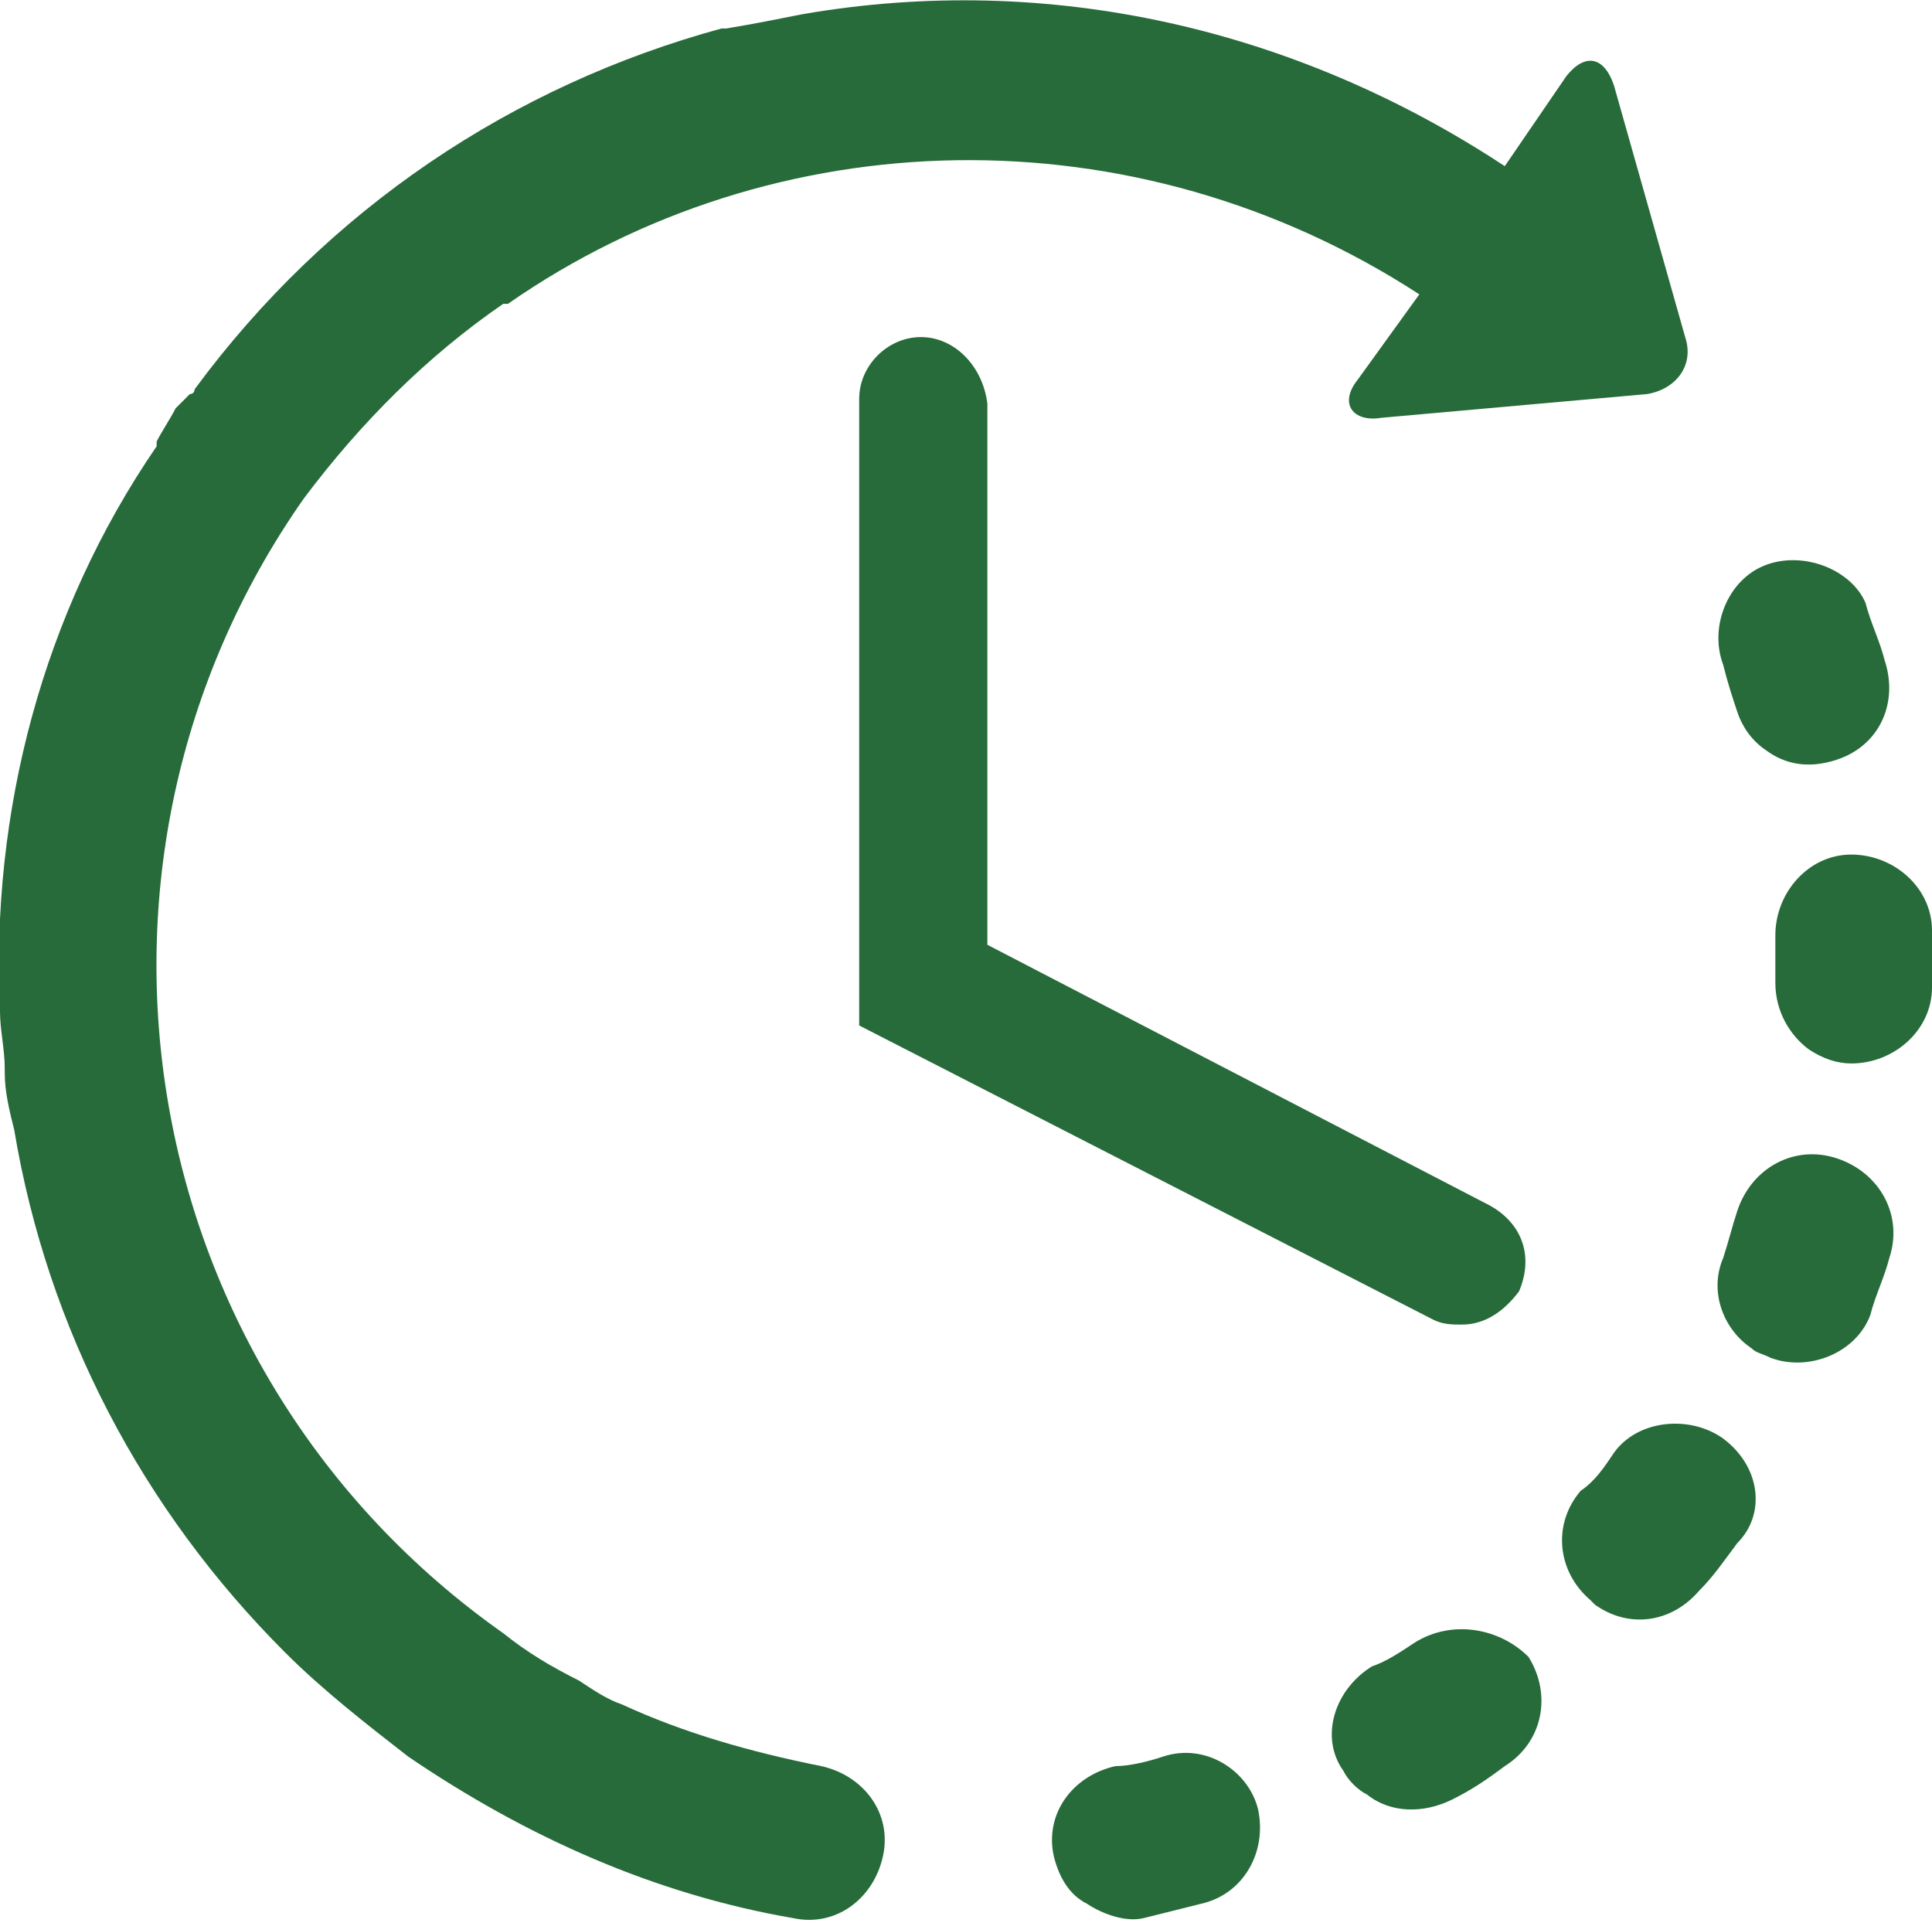 <?xml version="1.0" encoding="utf-8"?>
<!-- Generator: Adobe Illustrator 22.0.1, SVG Export Plug-In . SVG Version: 6.00 Build 0)  -->
<svg version="1.1" id="Слой_1" xmlns="http://www.w3.org/2000/svg" xmlns:xlink="http://www.w3.org/1999/xlink" x="0px" y="0px"
	 viewBox="0 0 40.7 40.5" style="enable-background:new 0 0 40.7 40.5;" xml:space="preserve">
<style type="text/css">
	.st0{fill:#266B39;}
</style>
<path class="st0" d="M24.5,37c-0.3,0.1-0.7,0.2-1,0.2c-0.9,0.2-1.5,1-1.3,1.9c0.1,0.4,0.3,0.8,0.7,1c0.3,0.2,0.8,0.4,1.2,0.3
	c0.4-0.1,0.8-0.2,1.2-0.3c0.9-0.2,1.4-1.1,1.2-2C26.3,37.3,25.4,36.7,24.5,37"/>
<path class="st0" d="M36.6,15c0.1,0.3,0.3,0.6,0.6,0.8c0.4,0.3,0.9,0.4,1.5,0.2c0.9-0.3,1.3-1.2,1-2.1c-0.1-0.4-0.3-0.8-0.4-1.2
	C39,12,38,11.6,37.2,11.9c-0.8,0.3-1.2,1.3-0.9,2.1C36.4,14.4,36.5,14.7,36.6,15"/>
<path class="st0" d="M29.8,34.6c-0.3,0.2-0.6,0.4-0.9,0.5c-0.8,0.5-1.1,1.5-0.6,2.2c0.1,0.2,0.3,0.4,0.5,0.5
	c0.5,0.4,1.2,0.4,1.8,0.1c0.4-0.2,0.7-0.4,1.1-0.7c0.8-0.5,1-1.5,0.5-2.3C31.6,34.3,30.6,34.1,29.8,34.6"/>
<path class="st0" d="M40.7,19.6c0-0.9-0.8-1.6-1.7-1.6c-0.9,0-1.6,0.8-1.6,1.7c0,0.3,0,0.7,0,1c0,0.6,0.3,1.1,0.7,1.4
	c0.3,0.2,0.6,0.3,0.9,0.3c0.9,0,1.7-0.7,1.7-1.6C40.8,20.4,40.7,20,40.7,19.6"/>
<path class="st0" d="M36.3,30.3c-0.7-0.5-1.8-0.4-2.3,0.3c-0.2,0.3-0.4,0.6-0.7,0.8c-0.6,0.7-0.5,1.7,0.2,2.3c0,0,0.1,0.1,0.1,0.1
	c0.7,0.5,1.6,0.4,2.2-0.3c0.3-0.3,0.5-0.6,0.8-1C37.2,31.9,37.1,30.9,36.3,30.3"/>
<path class="st0" d="M38.7,24.4c-0.9-0.3-1.8,0.2-2.1,1.1c-0.1,0.3-0.2,0.7-0.3,1c-0.3,0.7,0,1.5,0.6,1.9c0.1,0.1,0.2,0.1,0.4,0.2
	c0.8,0.3,1.8-0.1,2.1-0.9c0.1-0.4,0.3-0.8,0.4-1.2C40.1,25.6,39.6,24.7,38.7,24.4"/>
<path class="st0" d="M17.3,37.2c-1.5-0.3-2.9-0.7-4.2-1.3c0,0,0,0,0,0c-0.3-0.1-0.6-0.3-0.9-0.5c0,0,0,0,0,0c-0.6-0.3-1.1-0.6-1.6-1
	C2.8,28.9,1,18.2,6.4,10.5C7.6,8.9,9,7.5,10.6,6.4c0,0,0,0,0.1,0c5.6-3.9,13.2-4.1,19.2-0.2L28.6,8c-0.4,0.5-0.1,0.9,0.5,0.8
	l5.6-0.5c0.6-0.1,1-0.6,0.8-1.2L34,1.8c-0.2-0.6-0.6-0.7-1-0.2l-1.3,1.9c-4.4-2.9-9.6-4.1-14.8-3.2c-0.5,0.1-1,0.2-1.6,0.3
	c0,0,0,0,0,0c0,0,0,0-0.1,0C10.8,1.8,6.9,4.4,4.1,8.2c0,0,0,0.1-0.1,0.1C3.9,8.4,3.8,8.5,3.7,8.6C3.6,8.8,3.4,9.1,3.3,9.3
	c0,0,0,0.1,0,0.1C0.9,12.9-0.2,17.1,0,21.3c0,0,0,0,0,0c0,0.4,0.1,0.8,0.1,1.2c0,0,0,0.1,0,0.1c0,0.4,0.1,0.8,0.2,1.2
	c0.7,4.2,2.7,8,5.7,11c0,0,0,0,0,0c0,0,0,0,0,0c0.8,0.8,1.7,1.5,2.6,2.2c2.5,1.7,5.2,2.9,8.1,3.4c0.9,0.2,1.7-0.4,1.9-1.3
	C18.8,38.2,18.2,37.4,17.3,37.2"/>
<path class="st0" d="M19.4,7.1c-0.7,0-1.3,0.6-1.3,1.3v13.2l12.1,6.2c0.2,0.1,0.4,0.1,0.6,0.1c0.5,0,0.9-0.3,1.2-0.7
	c0.3-0.7,0.1-1.4-0.6-1.8l-10.6-5.5V8.5C20.7,7.7,20.1,7.1,19.4,7.1"/>
</svg>
